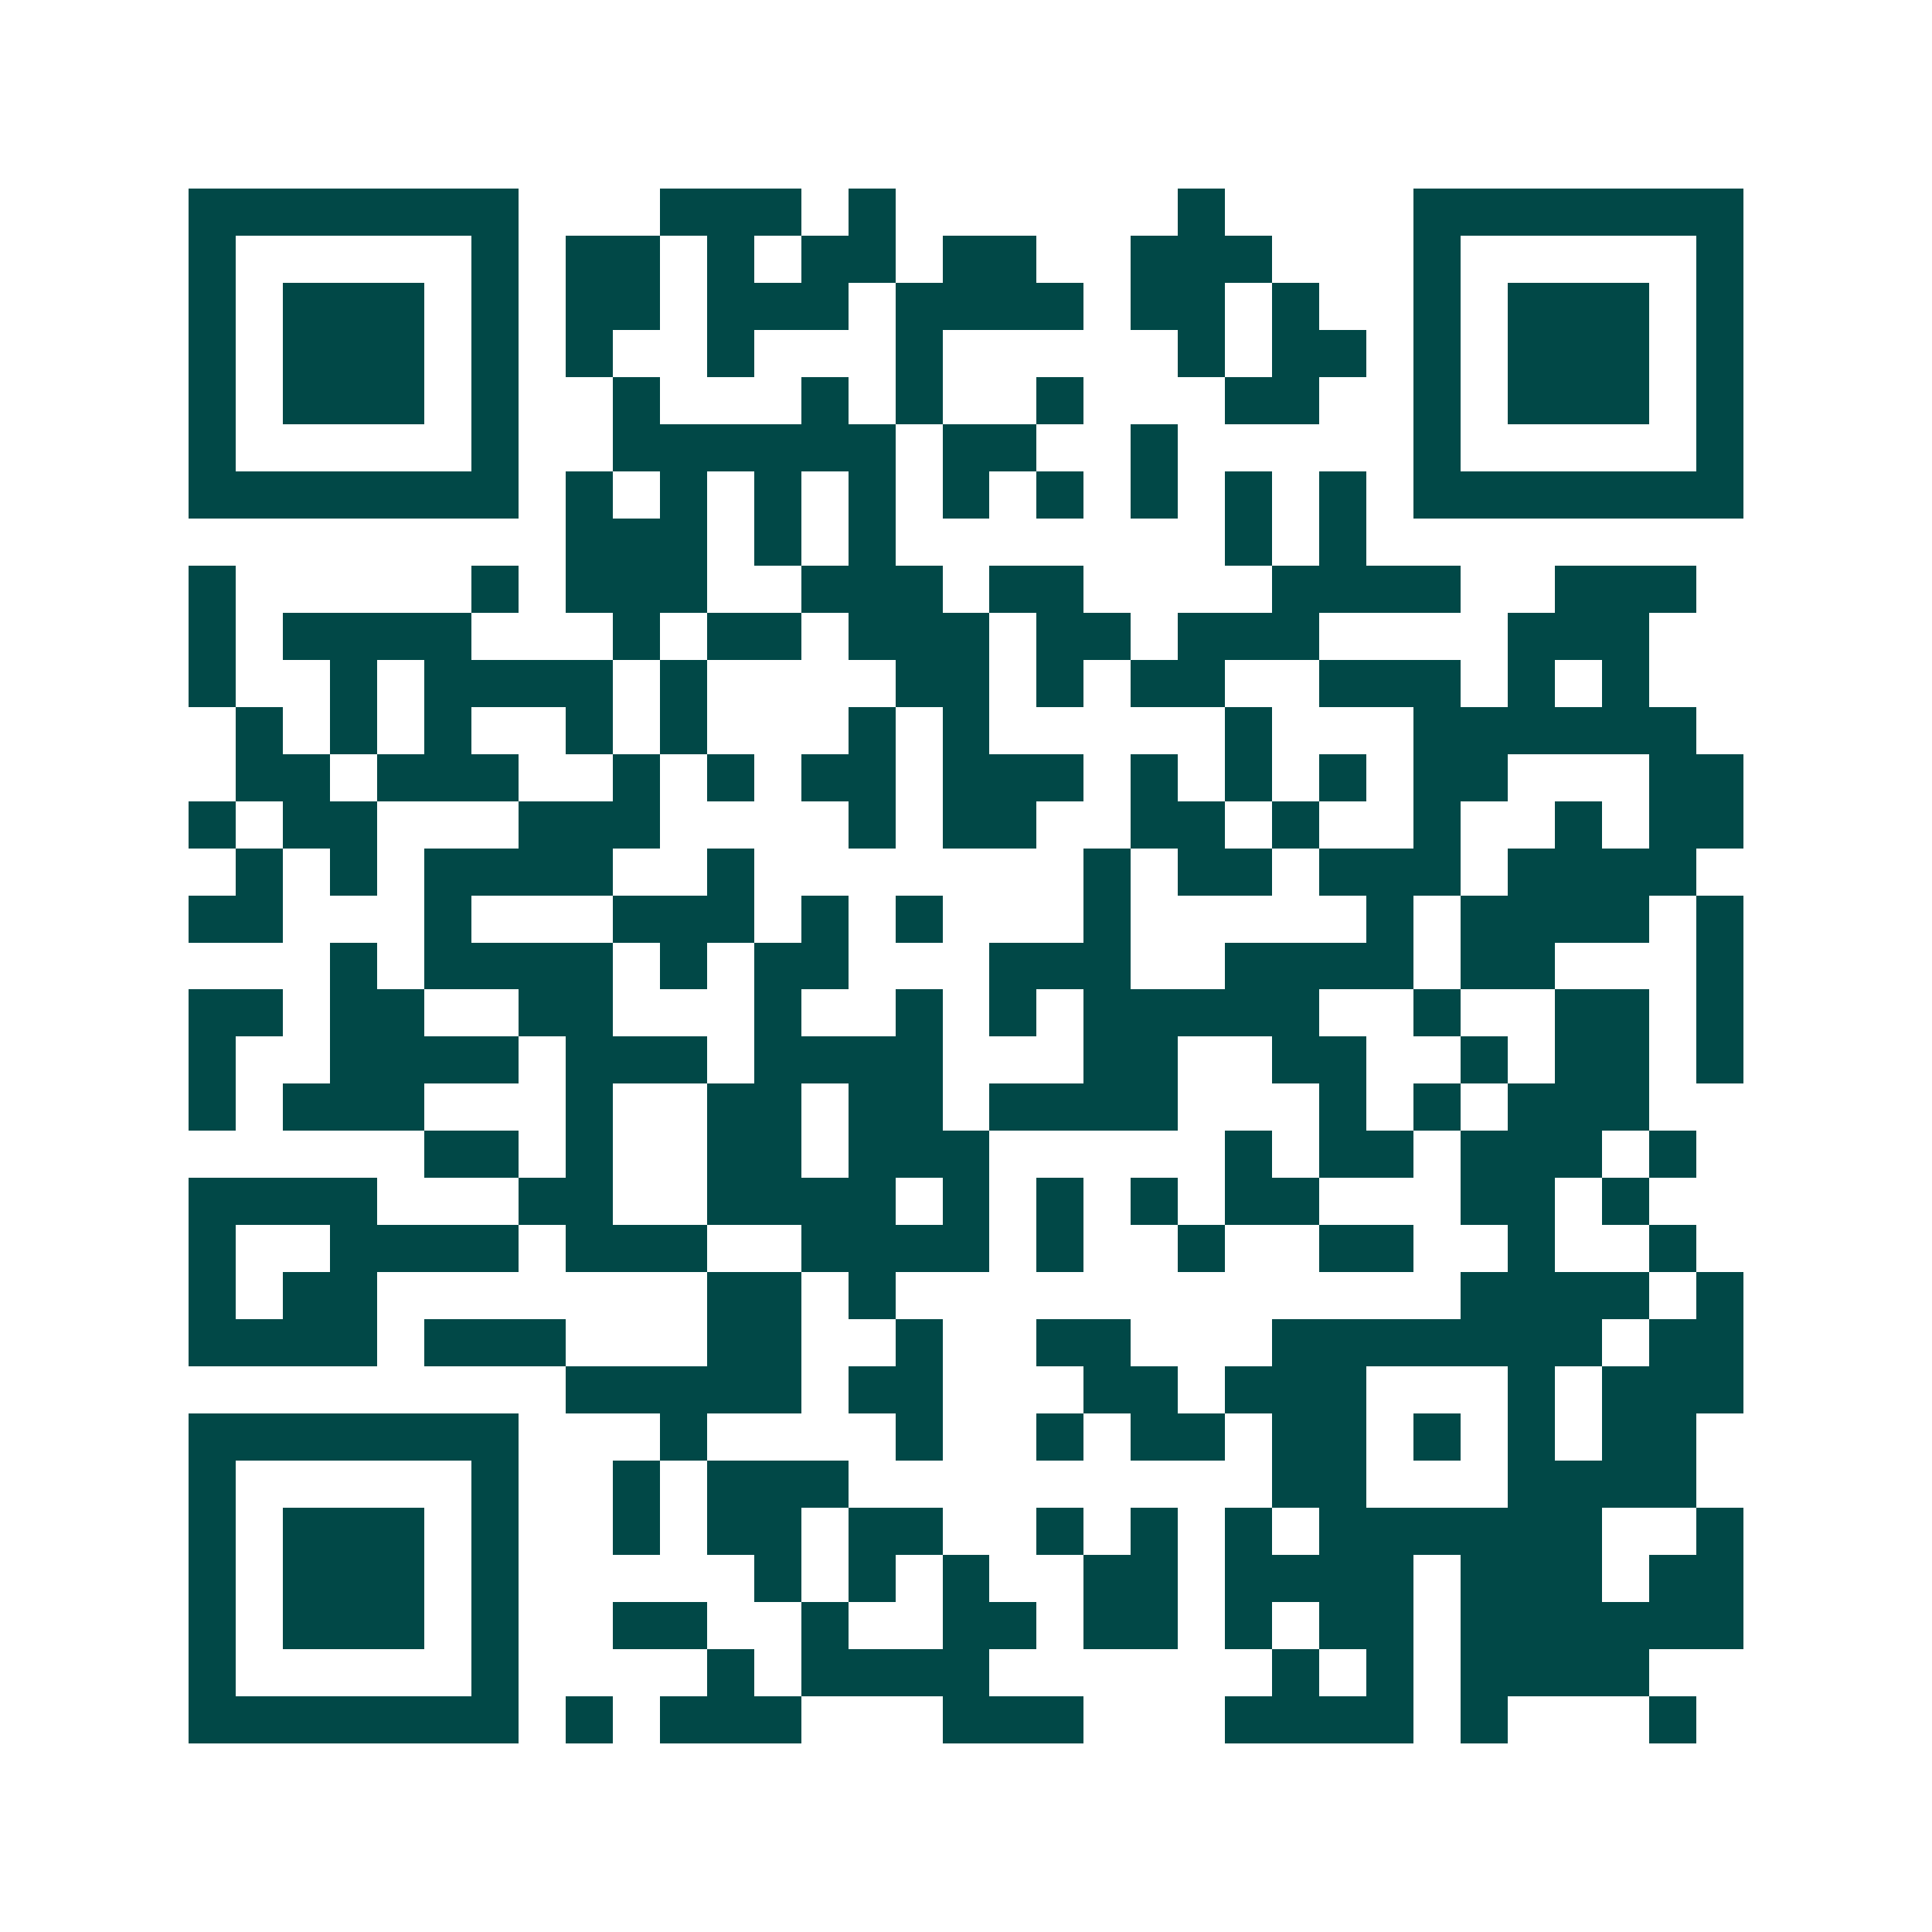 <svg xmlns="http://www.w3.org/2000/svg" width="200" height="200" viewBox="0 0 41 41" shape-rendering="crispEdges"><path fill="#ffffff" d="M0 0h41v41H0z"/><path stroke="#014847" d="M4 4.5h7m3 0h3m1 0h1m6 0h1m4 0h7M4 5.5h1m5 0h1m1 0h2m1 0h1m1 0h2m1 0h2m2 0h3m3 0h1m5 0h1M4 6.5h1m1 0h3m1 0h1m1 0h2m1 0h3m1 0h4m1 0h2m1 0h1m2 0h1m1 0h3m1 0h1M4 7.5h1m1 0h3m1 0h1m1 0h1m2 0h1m3 0h1m5 0h1m1 0h2m1 0h1m1 0h3m1 0h1M4 8.5h1m1 0h3m1 0h1m2 0h1m3 0h1m1 0h1m2 0h1m3 0h2m2 0h1m1 0h3m1 0h1M4 9.5h1m5 0h1m2 0h6m1 0h2m2 0h1m5 0h1m5 0h1M4 10.5h7m1 0h1m1 0h1m1 0h1m1 0h1m1 0h1m1 0h1m1 0h1m1 0h1m1 0h1m1 0h7M12 11.5h3m1 0h1m1 0h1m7 0h1m1 0h1M4 12.5h1m5 0h1m1 0h3m2 0h3m1 0h2m4 0h4m2 0h3M4 13.5h1m1 0h4m3 0h1m1 0h2m1 0h3m1 0h2m1 0h3m4 0h3M4 14.5h1m2 0h1m1 0h4m1 0h1m4 0h2m1 0h1m1 0h2m2 0h3m1 0h1m1 0h1M5 15.5h1m1 0h1m1 0h1m2 0h1m1 0h1m3 0h1m1 0h1m5 0h1m3 0h6M5 16.5h2m1 0h3m2 0h1m1 0h1m1 0h2m1 0h3m1 0h1m1 0h1m1 0h1m1 0h2m3 0h2M4 17.5h1m1 0h2m3 0h3m4 0h1m1 0h2m2 0h2m1 0h1m2 0h1m2 0h1m1 0h2M5 18.5h1m1 0h1m1 0h4m2 0h1m7 0h1m1 0h2m1 0h3m1 0h4M4 19.5h2m3 0h1m3 0h3m1 0h1m1 0h1m3 0h1m5 0h1m1 0h4m1 0h1M7 20.5h1m1 0h4m1 0h1m1 0h2m3 0h3m2 0h4m1 0h2m3 0h1M4 21.5h2m1 0h2m2 0h2m3 0h1m2 0h1m1 0h1m1 0h5m2 0h1m2 0h2m1 0h1M4 22.5h1m2 0h4m1 0h3m1 0h4m3 0h2m2 0h2m2 0h1m1 0h2m1 0h1M4 23.5h1m1 0h3m3 0h1m2 0h2m1 0h2m1 0h4m3 0h1m1 0h1m1 0h3M9 24.5h2m1 0h1m2 0h2m1 0h3m5 0h1m1 0h2m1 0h3m1 0h1M4 25.5h4m3 0h2m2 0h4m1 0h1m1 0h1m1 0h1m1 0h2m3 0h2m1 0h1M4 26.5h1m2 0h4m1 0h3m2 0h4m1 0h1m2 0h1m2 0h2m2 0h1m2 0h1M4 27.5h1m1 0h2m7 0h2m1 0h1m12 0h4m1 0h1M4 28.5h4m1 0h3m3 0h2m2 0h1m2 0h2m3 0h7m1 0h2M12 29.5h5m1 0h2m3 0h2m1 0h3m3 0h1m1 0h3M4 30.5h7m3 0h1m4 0h1m2 0h1m1 0h2m1 0h2m1 0h1m1 0h1m1 0h2M4 31.5h1m5 0h1m2 0h1m1 0h3m9 0h2m3 0h4M4 32.5h1m1 0h3m1 0h1m2 0h1m1 0h2m1 0h2m2 0h1m1 0h1m1 0h1m1 0h6m2 0h1M4 33.5h1m1 0h3m1 0h1m5 0h1m1 0h1m1 0h1m2 0h2m1 0h4m1 0h3m1 0h2M4 34.5h1m1 0h3m1 0h1m2 0h2m2 0h1m2 0h2m1 0h2m1 0h1m1 0h2m1 0h6M4 35.5h1m5 0h1m4 0h1m1 0h4m6 0h1m1 0h1m1 0h4M4 36.5h7m1 0h1m1 0h3m3 0h3m3 0h4m1 0h1m3 0h1"/></svg>
